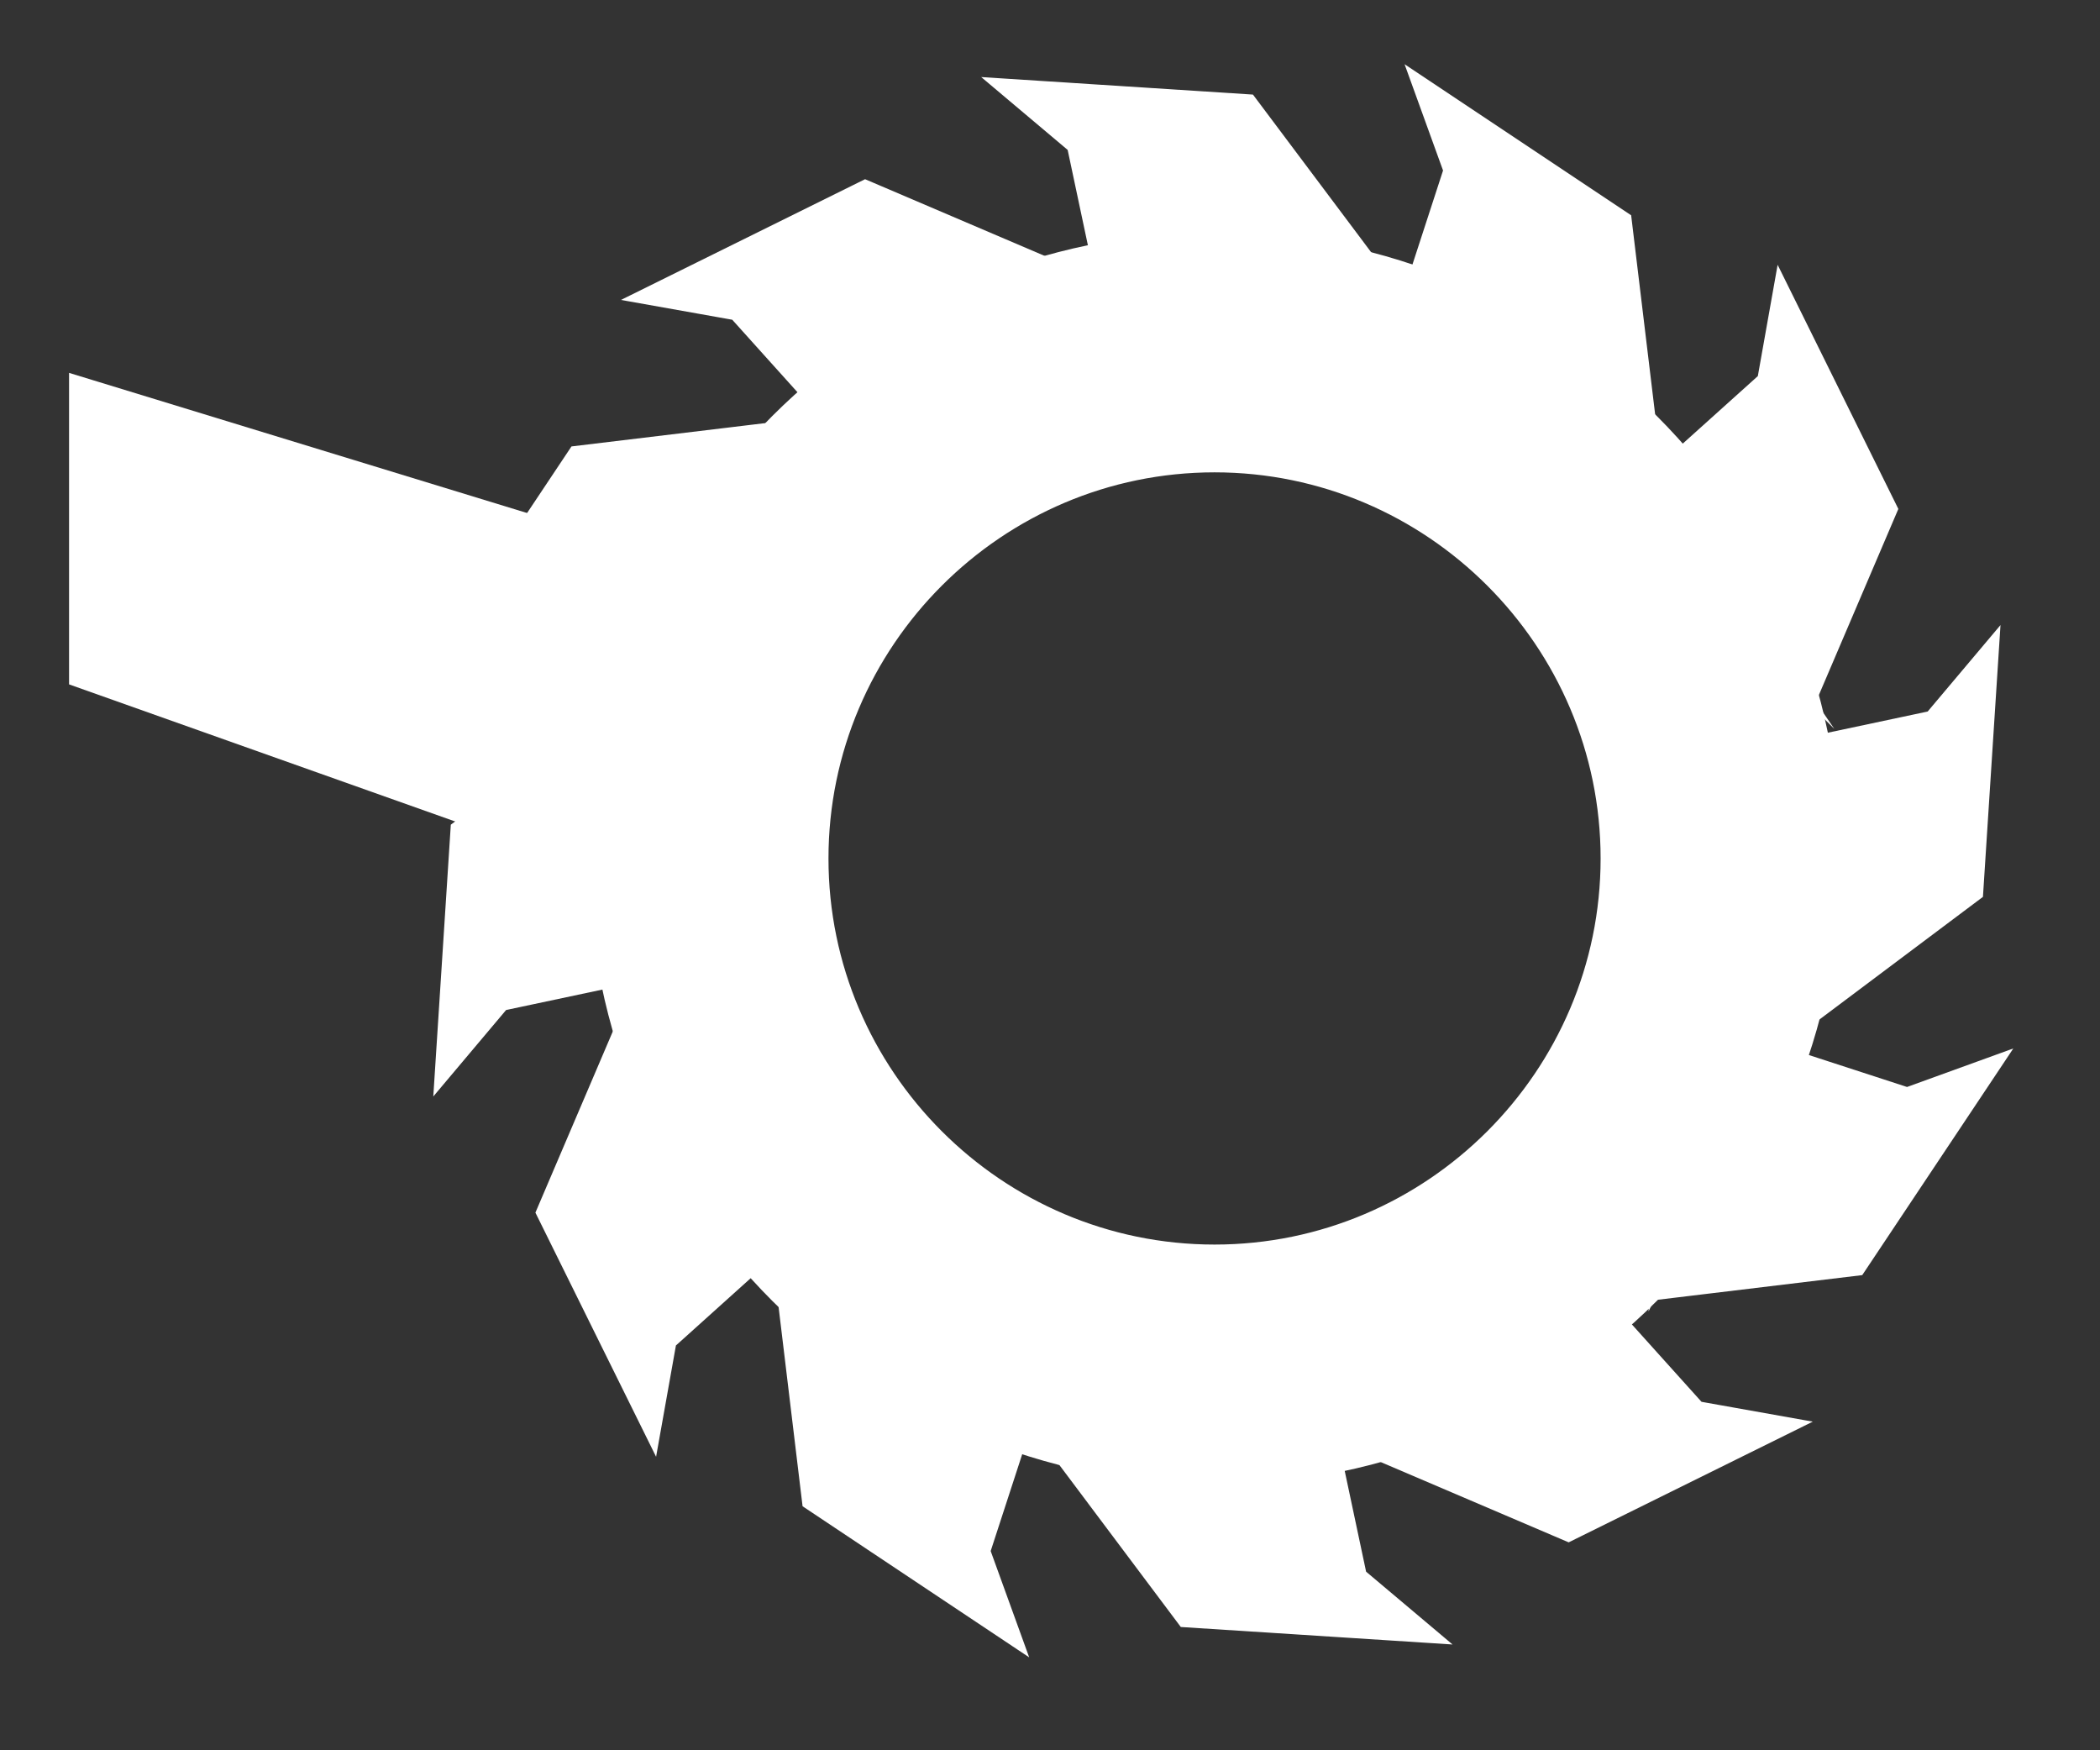 <?xml version="1.0" encoding="UTF-8" standalone="no"?><!DOCTYPE svg PUBLIC "-//W3C//DTD SVG 1.1//EN" "http://www.w3.org/Graphics/SVG/1.1/DTD/svg11.dtd"><svg width="100%" height="100%" viewBox="0 0 72 60" version="1.1" xmlns="http://www.w3.org/2000/svg" xmlns:xlink="http://www.w3.org/1999/xlink" xml:space="preserve" xmlns:serif="http://www.serif.com/" style="fill-rule:evenodd;clip-rule:evenodd;stroke-miterlimit:22.926;"><rect x="0" y="0" width="72" height="60" fill="#333333" stroke="none"/><g id="Vrstva-1" serif:id="Vrstva 1"><path d="M2.478,12.931l25.137,7.69l-3.475,10.453l-21.662,-7.691l0,-10.452Z" style="fill:#fff;stroke:#fff;stroke-width:0.22px;"/><path d="M21.308,34.941l-2.83,6.625l3.967,8.024l0.628,-3.523l3.613,-3.251l-5.378,-7.875Z" style="fill:#fff;stroke:#fff;stroke-width:0.22px;"/><path d="M26.759,44.42l0.861,7.152l7.449,4.966l-1.219,-3.366l1.505,-4.621l-8.596,-4.131Z" style="fill:#fff;stroke:#fff;stroke-width:0.22px;"/><path d="M36.22,49.903l4.322,5.764l8.933,0.575l-2.737,-2.305l-1.009,-4.755l-9.509,0.721Z" style="fill:#fff;stroke:#fff;stroke-width:0.22px;"/><path d="M47.155,49.922l6.625,2.829l8.024,-3.967l-3.523,-0.628l-3.251,-3.613l-7.875,5.379Z" style="fill:#fff;stroke:#fff;stroke-width:0.22px;"/><path d="M56.633,44.47l7.152,-0.862l4.966,-7.449l-3.365,1.219l-4.622,-1.504l-4.131,8.596Z" style="fill:#fff;stroke:#fff;stroke-width:0.22px;"/><path d="M62.117,35.009l5.763,-4.322l0.577,-8.933l-2.306,2.737l-4.755,1.009l0.721,9.509Z" style="fill:#fff;stroke:#fff;stroke-width:0.22px;"/><path d="M62.135,24.075l2.83,-6.625l-3.968,-8.024l-0.627,3.523l-3.614,3.25l5.379,7.876Z" style="fill:#fff;stroke:#fff;stroke-width:0.22px;"/><path d="M56.684,14.596l-0.862,-7.153l-7.448,-4.965l1.218,3.365l-1.504,4.621l8.596,4.132Z" style="fill:#fff;stroke:#fff;stroke-width:0.22px;"/><path d="M47.223,9.113l-4.322,-5.764l-8.933,-0.576l2.737,2.306l1.009,4.754l9.509,-0.72Z" style="fill:#fff;stroke:#fff;stroke-width:0.22px;"/><path d="M36.288,9.093l-6.625,-2.829l-8.024,3.968l3.523,0.627l3.251,3.613l7.875,-5.379Z" style="fill:#fff;stroke:#fff;stroke-width:0.22px;"/><path d="M26.809,14.546l-7.152,0.861l-4.966,7.449l3.366,-1.218l4.622,1.504l4.13,-8.596Z" style="fill:#fff;stroke:#fff;stroke-width:0.22px;"/><path d="M21.326,24.005l-5.763,4.323l-0.576,8.933l2.305,-2.737l4.755,-1.009l-0.721,-9.51Z" style="fill:#fff;stroke:#fff;stroke-width:0.22px;"/><path d="M41.642,16.082c-7.349,0 -13.347,5.997 -13.347,13.347c0,7.349 5.998,13.345 13.347,13.345c7.35,0 13.346,-5.996 13.346,-13.345c0,-7.35 -5.996,-13.347 -13.346,-13.347m0,-8.008c11.761,0 21.354,9.593 21.354,21.355c0,11.76 -9.593,21.353 -21.354,21.353c-11.762,0 -21.354,-9.593 -21.354,-21.353c0,-11.762 9.592,-21.355 21.354,-21.355" style="fill:#fff;"/><path d="M41.642,16.082c-7.349,0 -13.347,5.997 -13.347,13.347c0,7.349 5.998,13.345 13.347,13.345c7.35,0 13.346,-5.996 13.346,-13.345c0,-7.35 -5.996,-13.347 -13.346,-13.347Zm0,-8.008c11.761,0 21.354,9.593 21.354,21.355c0,11.76 -9.593,21.353 -21.354,21.353c-11.762,0 -21.354,-9.593 -21.354,-21.353c0,-11.762 9.592,-21.355 21.354,-21.355Z" style="fill:none;fill-rule:nonzero;stroke:#fff;stroke-width:0.22px;"/></g></svg>